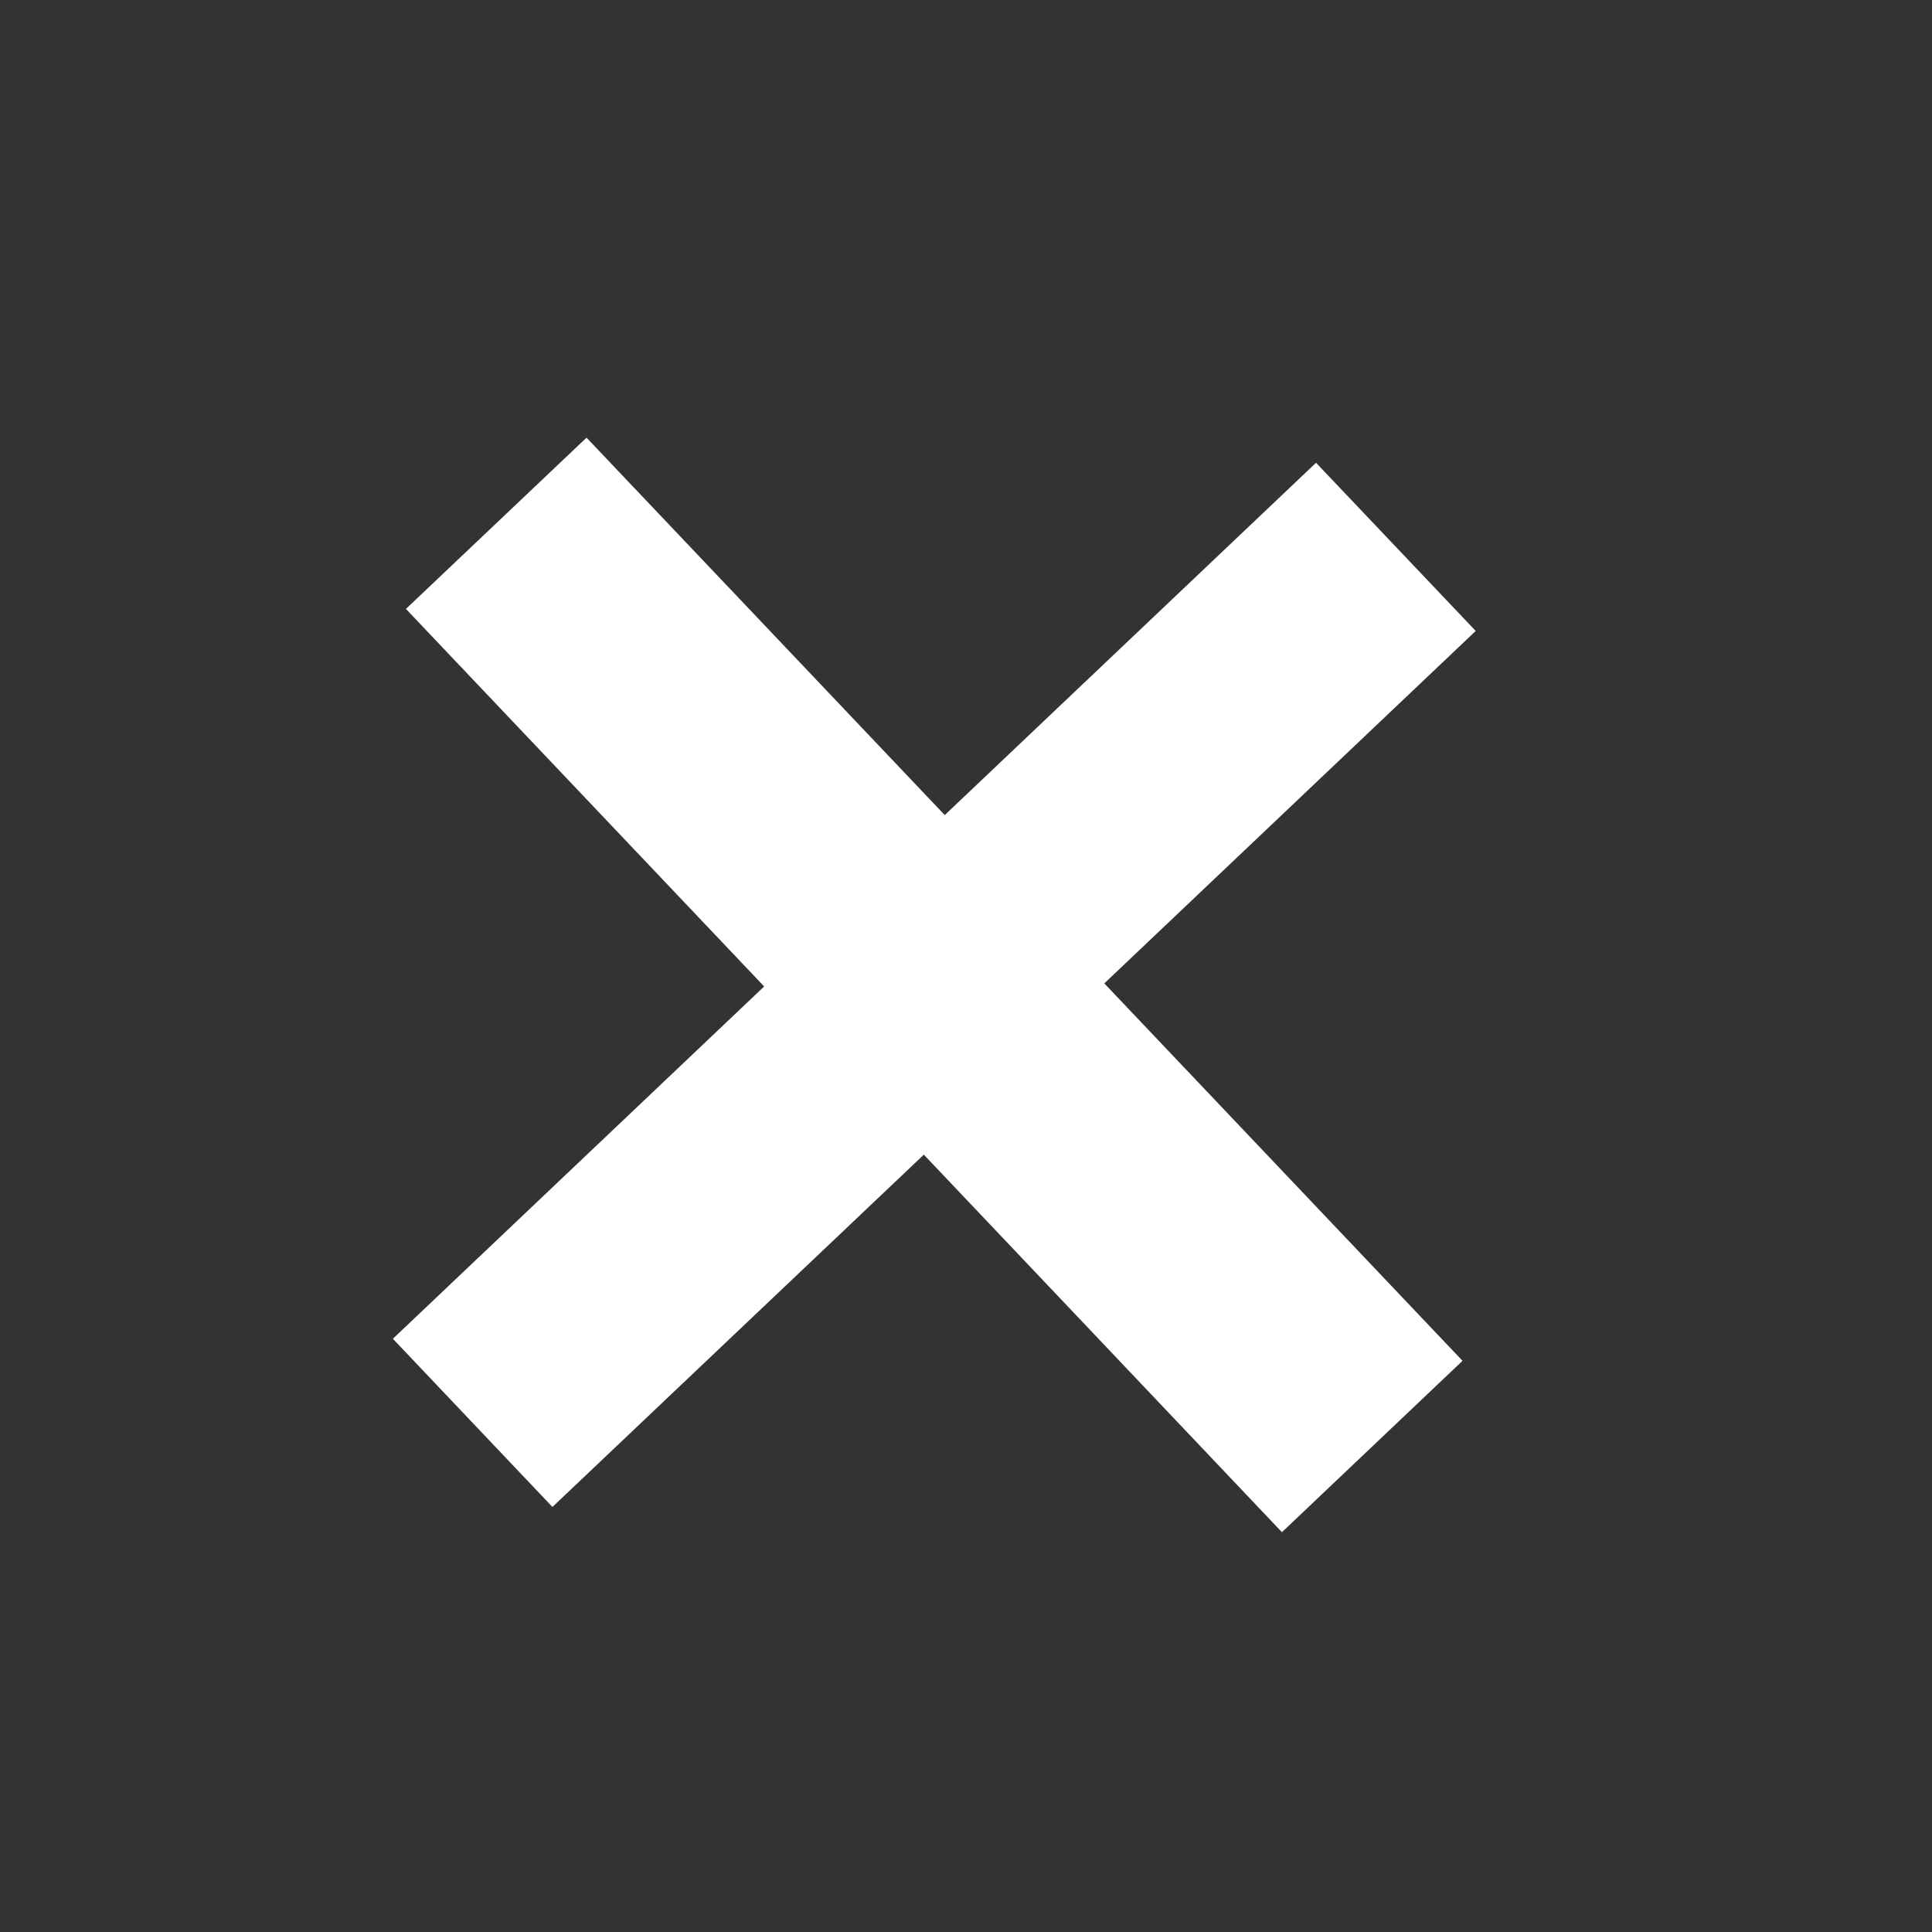 <?xml version="1.0" encoding="UTF-8"?> <svg xmlns="http://www.w3.org/2000/svg" width="17" height="17" viewBox="0 0 17 17" fill="none"><rect x="0" y="0" width="17" height="17" fill="#333333" stroke="none"/><path d="M11.28 13.482L8.129 10.16L4.861 13.26L3.457 11.78L6.724 8.68L3.572 5.358L5.161 3.851L8.313 7.172L11.58 4.072L12.985 5.552L9.717 8.653L12.869 11.974L11.28 13.482Z" fill="white"></path></svg> 
